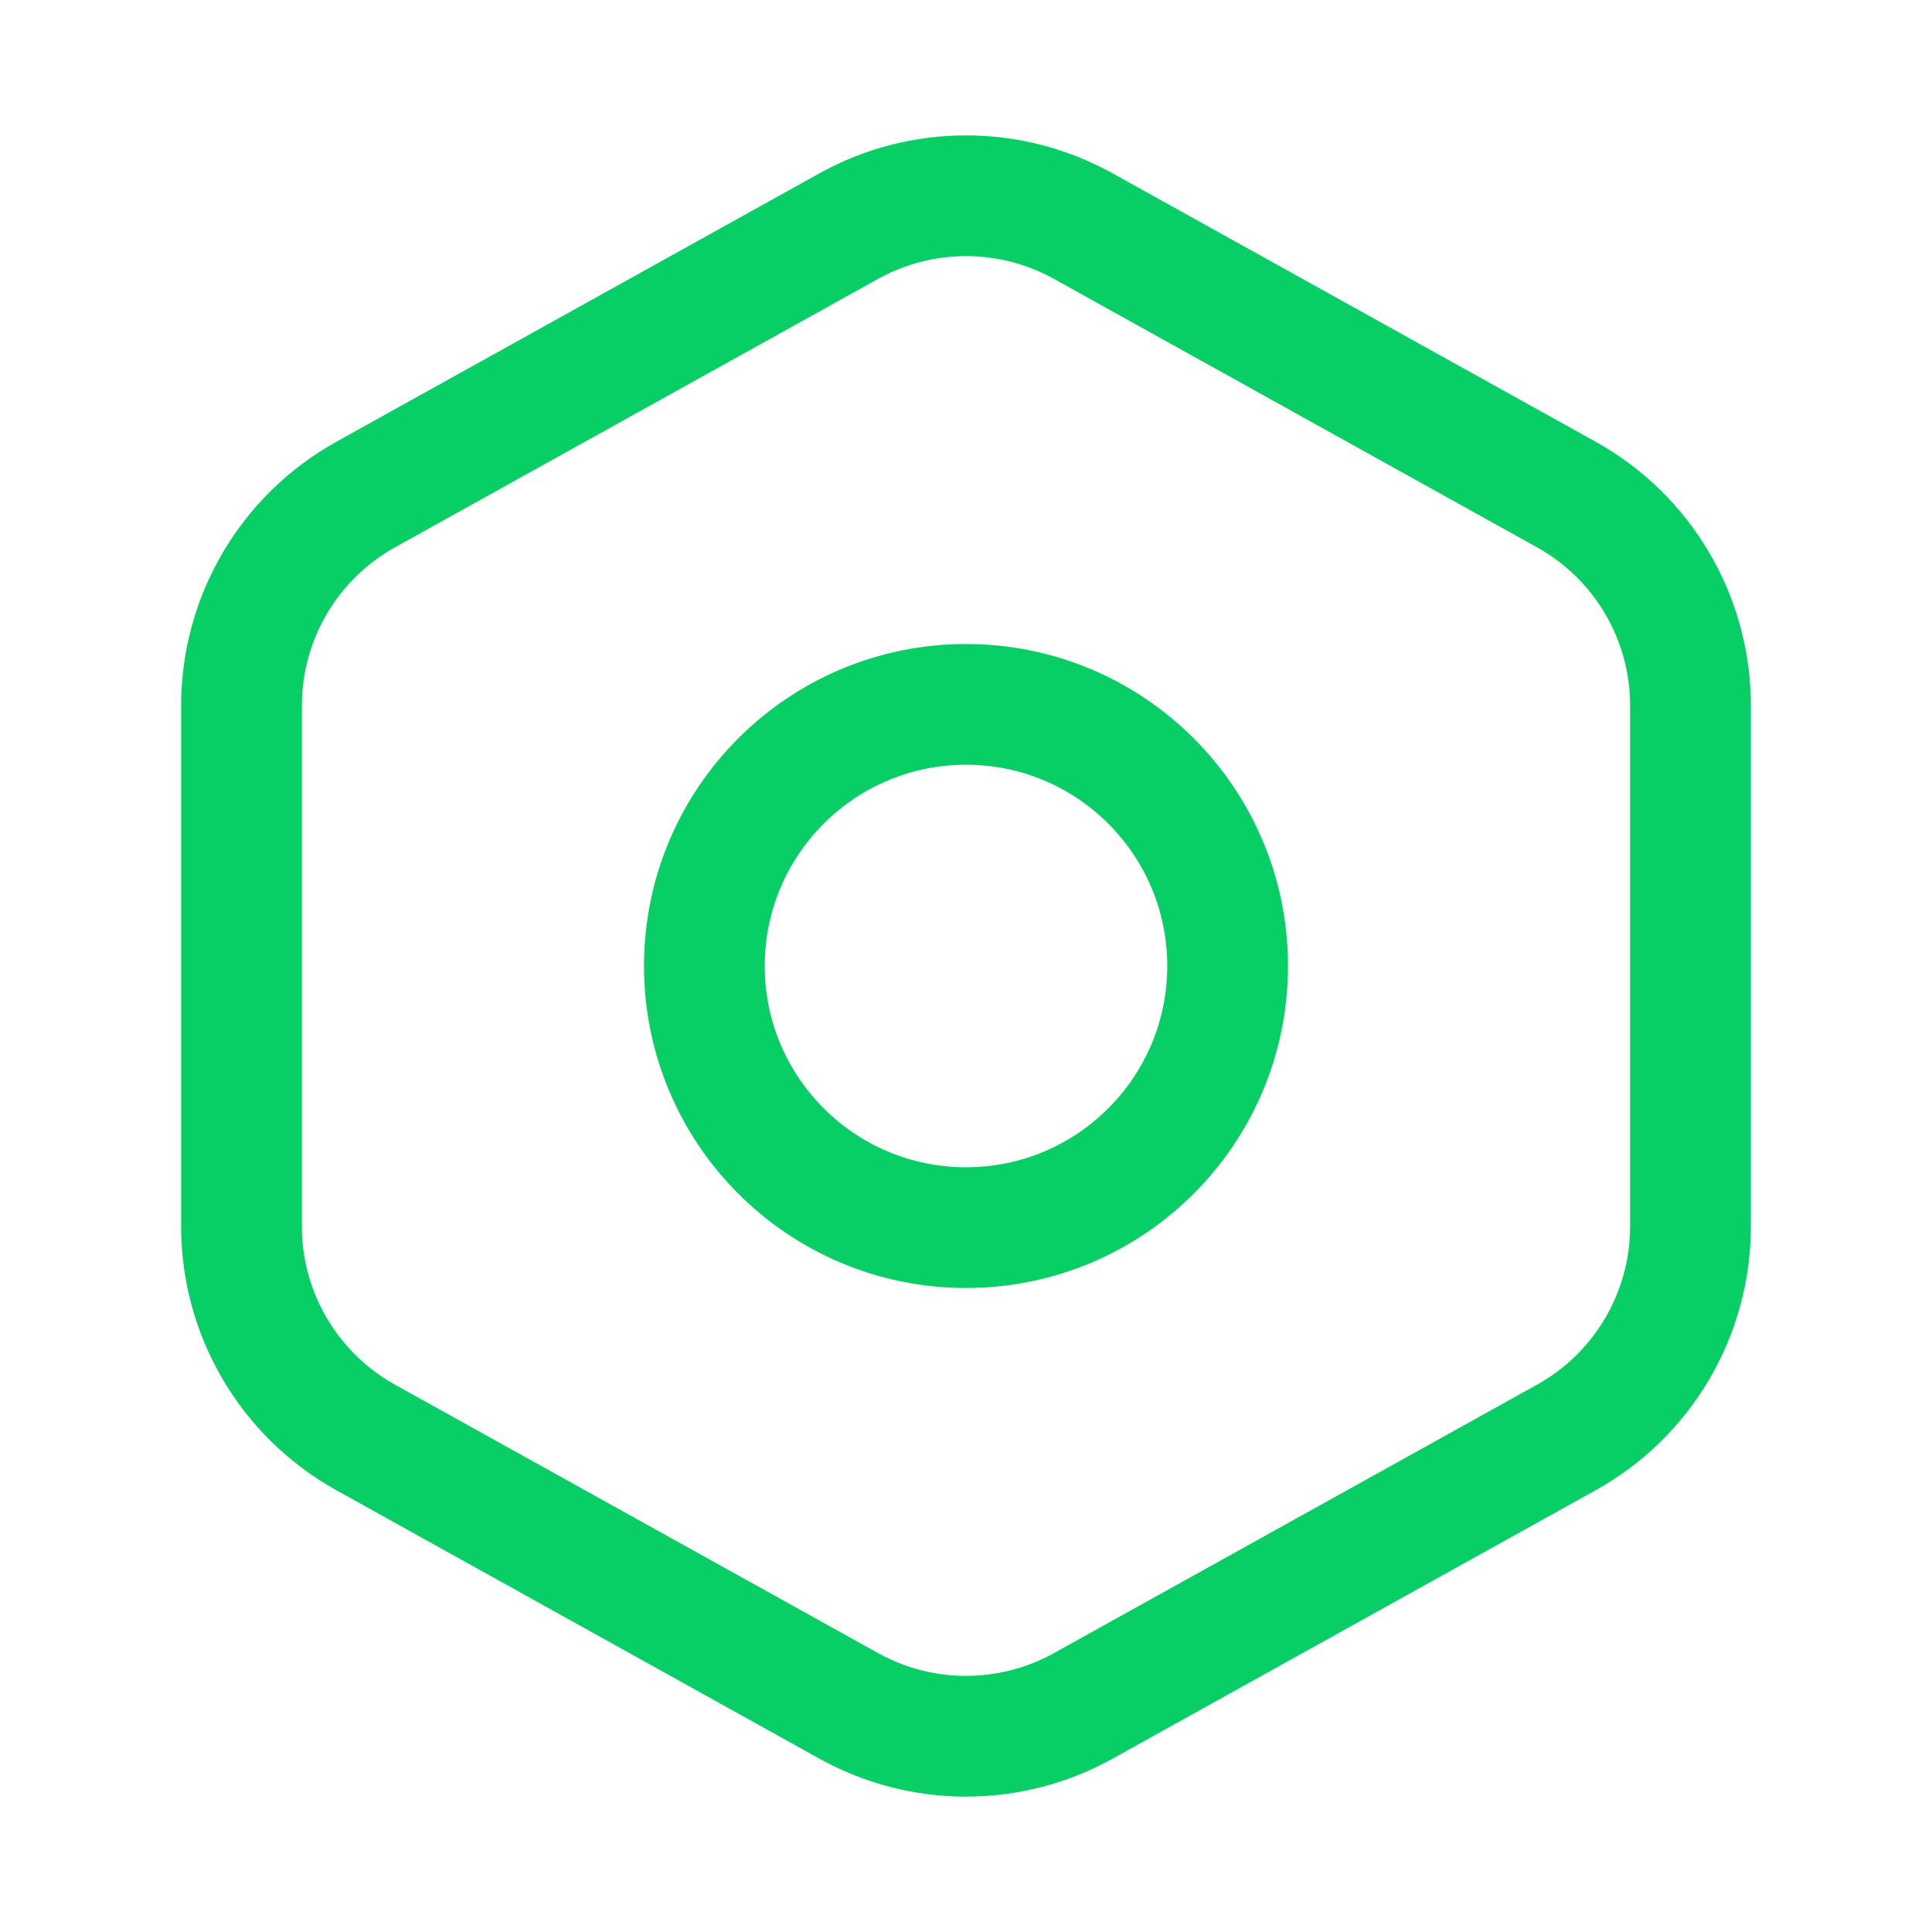 <svg width="24" height="24" viewBox="0 0 24 24" fill="none" xmlns="http://www.w3.org/2000/svg">
<path d="M4.543 6.143L10.543 2.809C11.449 2.306 12.551 2.306 13.457 2.809L19.457 6.143C20.409 6.672 21 7.676 21 8.765V15.235C21 16.324 20.409 17.328 19.457 17.857L13.457 21.191C12.551 21.694 11.449 21.694 10.543 21.191L4.543 17.857C3.591 17.328 3 16.324 3 15.235V8.765C3 7.676 3.591 6.672 4.543 6.143Z" stroke="#08CF65" stroke-width="1.5" stroke-linecap="round" stroke-linejoin="round"/>
<circle cx="12" cy="12" r="3.25" stroke="#08CF65" stroke-width="1.5" stroke-linecap="round"/>
</svg>
